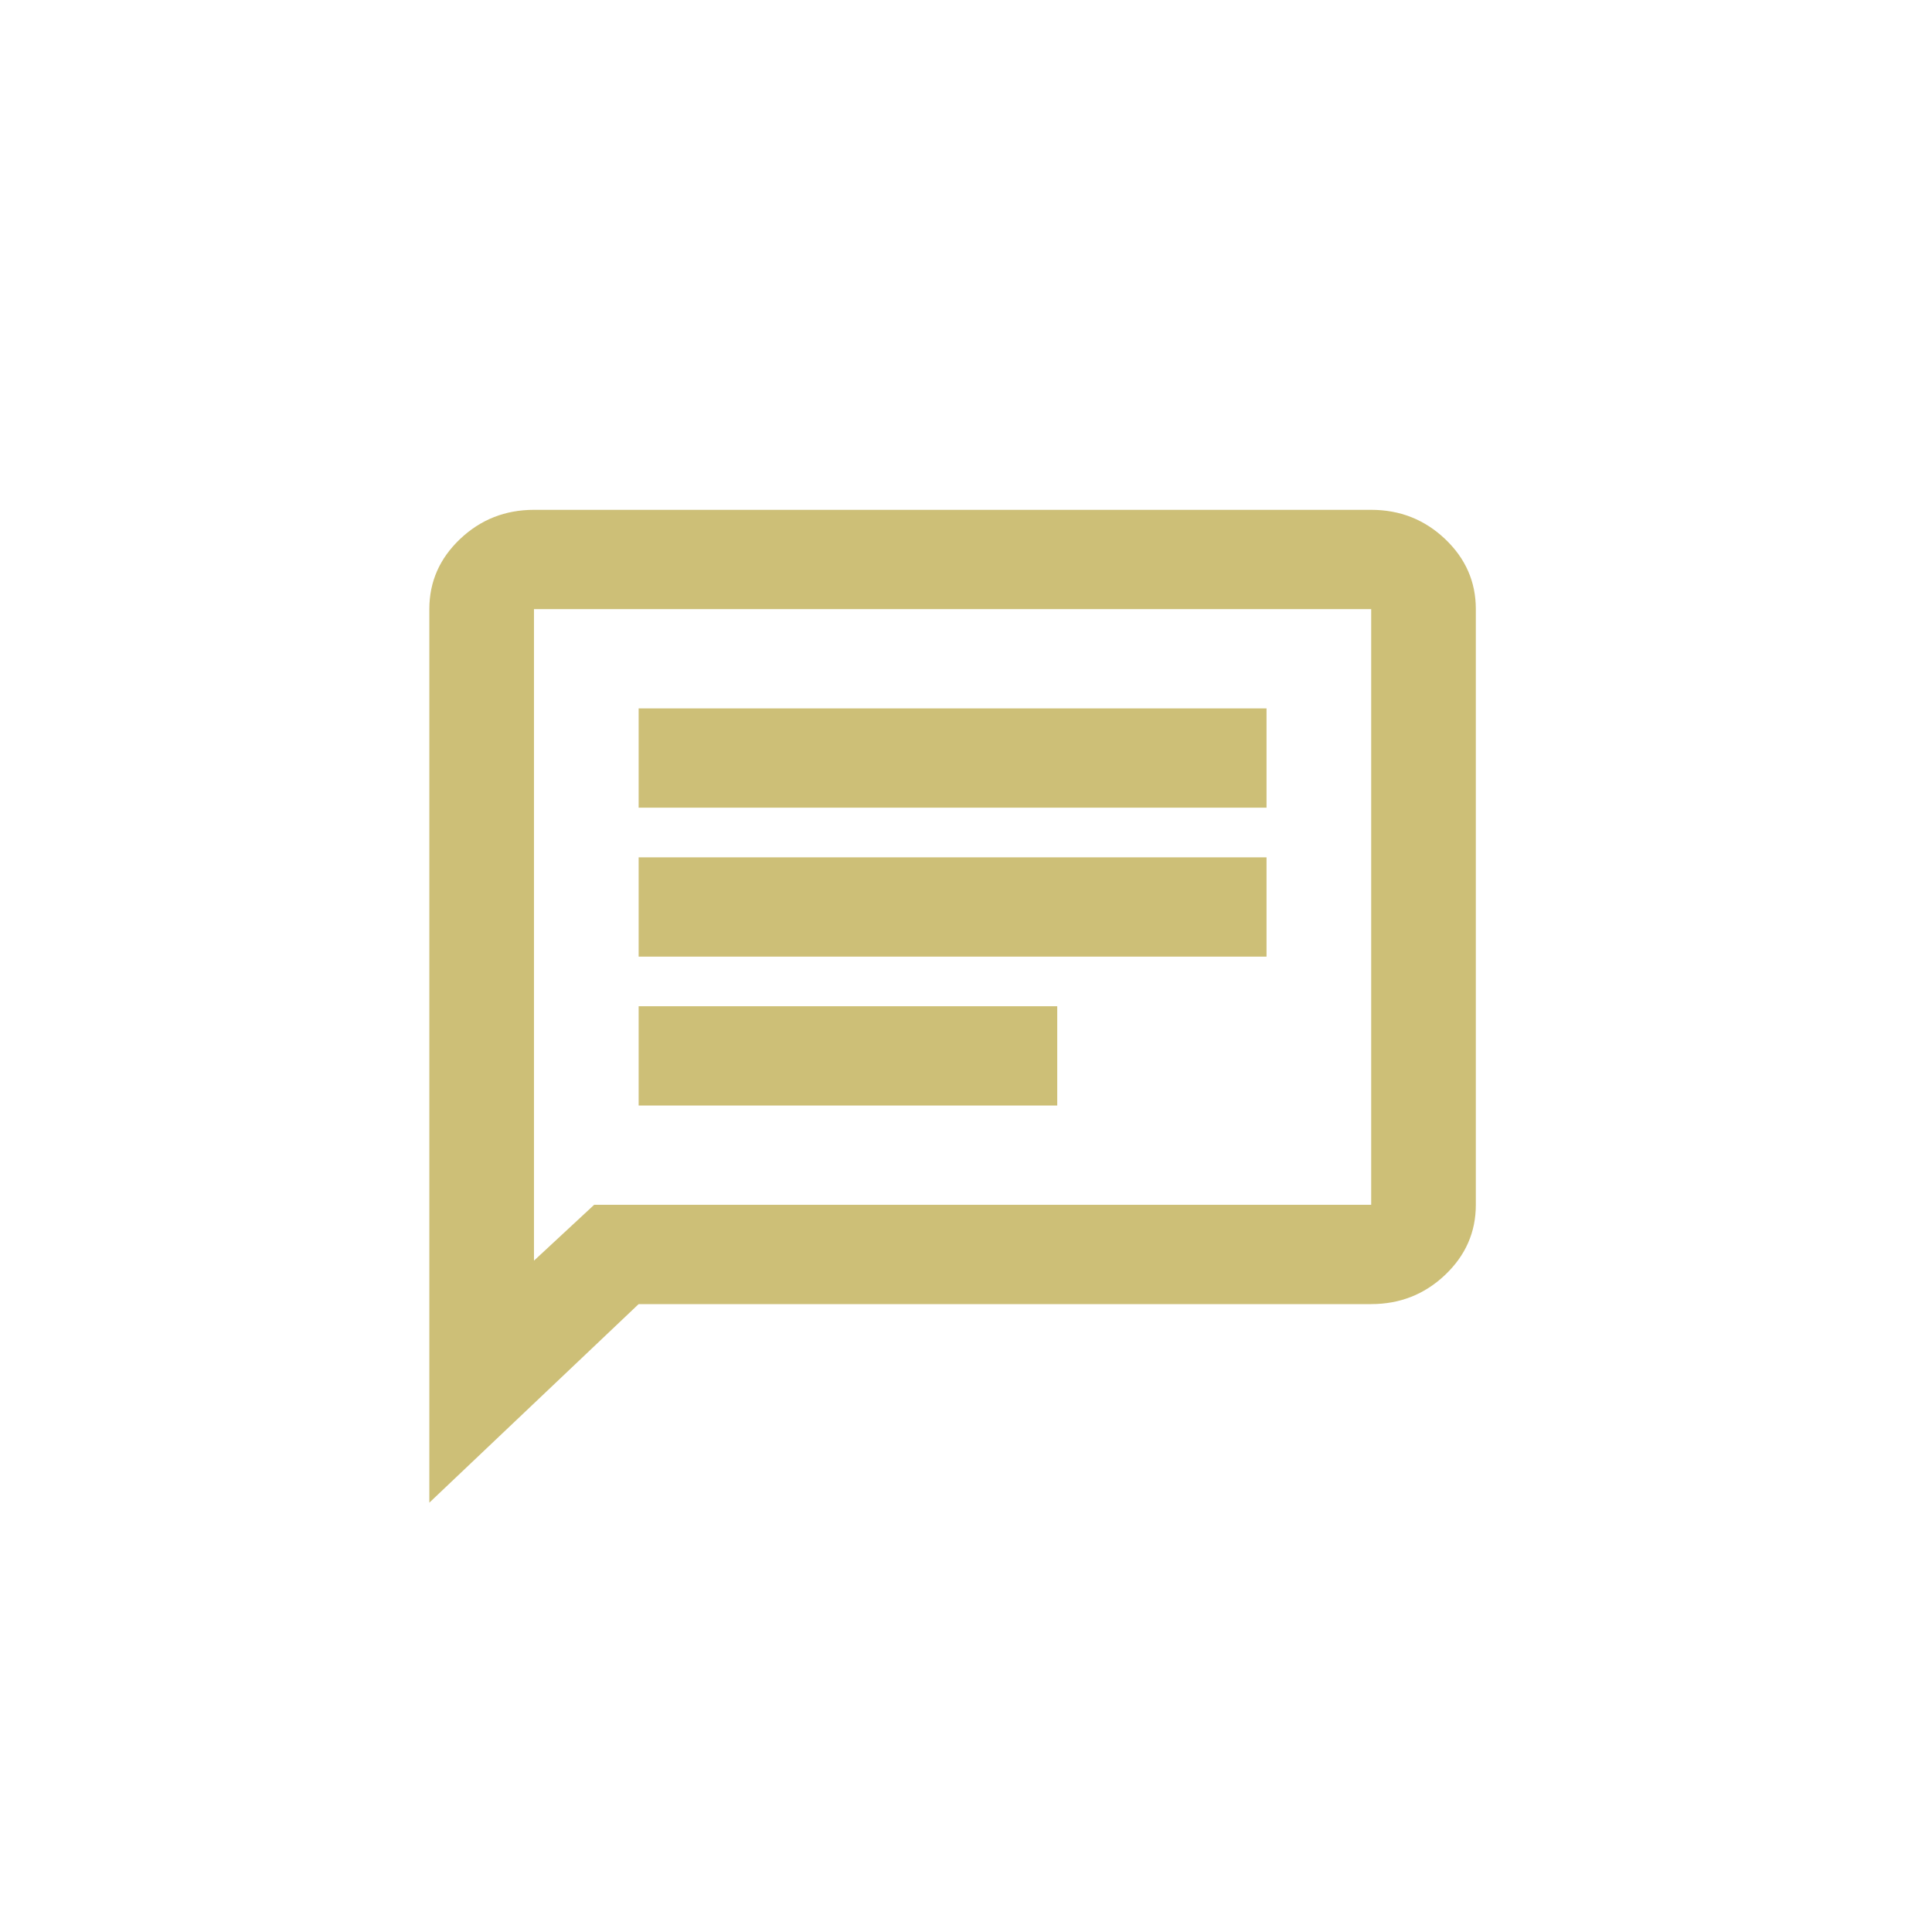 <svg xmlns="http://www.w3.org/2000/svg" width="72" height="72" fill="none"><path fill="#AB951D" d="M23.8 41.2h15.6v-3.7H23.8zm0-5.55h23.4v-3.7H23.8zm0-5.55h23.4v-3.7H23.8zM16 56V22.7q0-1.526 1.146-2.613T19.9 19h31.2q1.608 0 2.754 1.087T55 22.7v22.2q0 1.526-1.146 2.613T51.1 48.6H23.8zm6.142-11.1H51.1V22.7H19.9v24.281z" opacity=".6"/></svg>